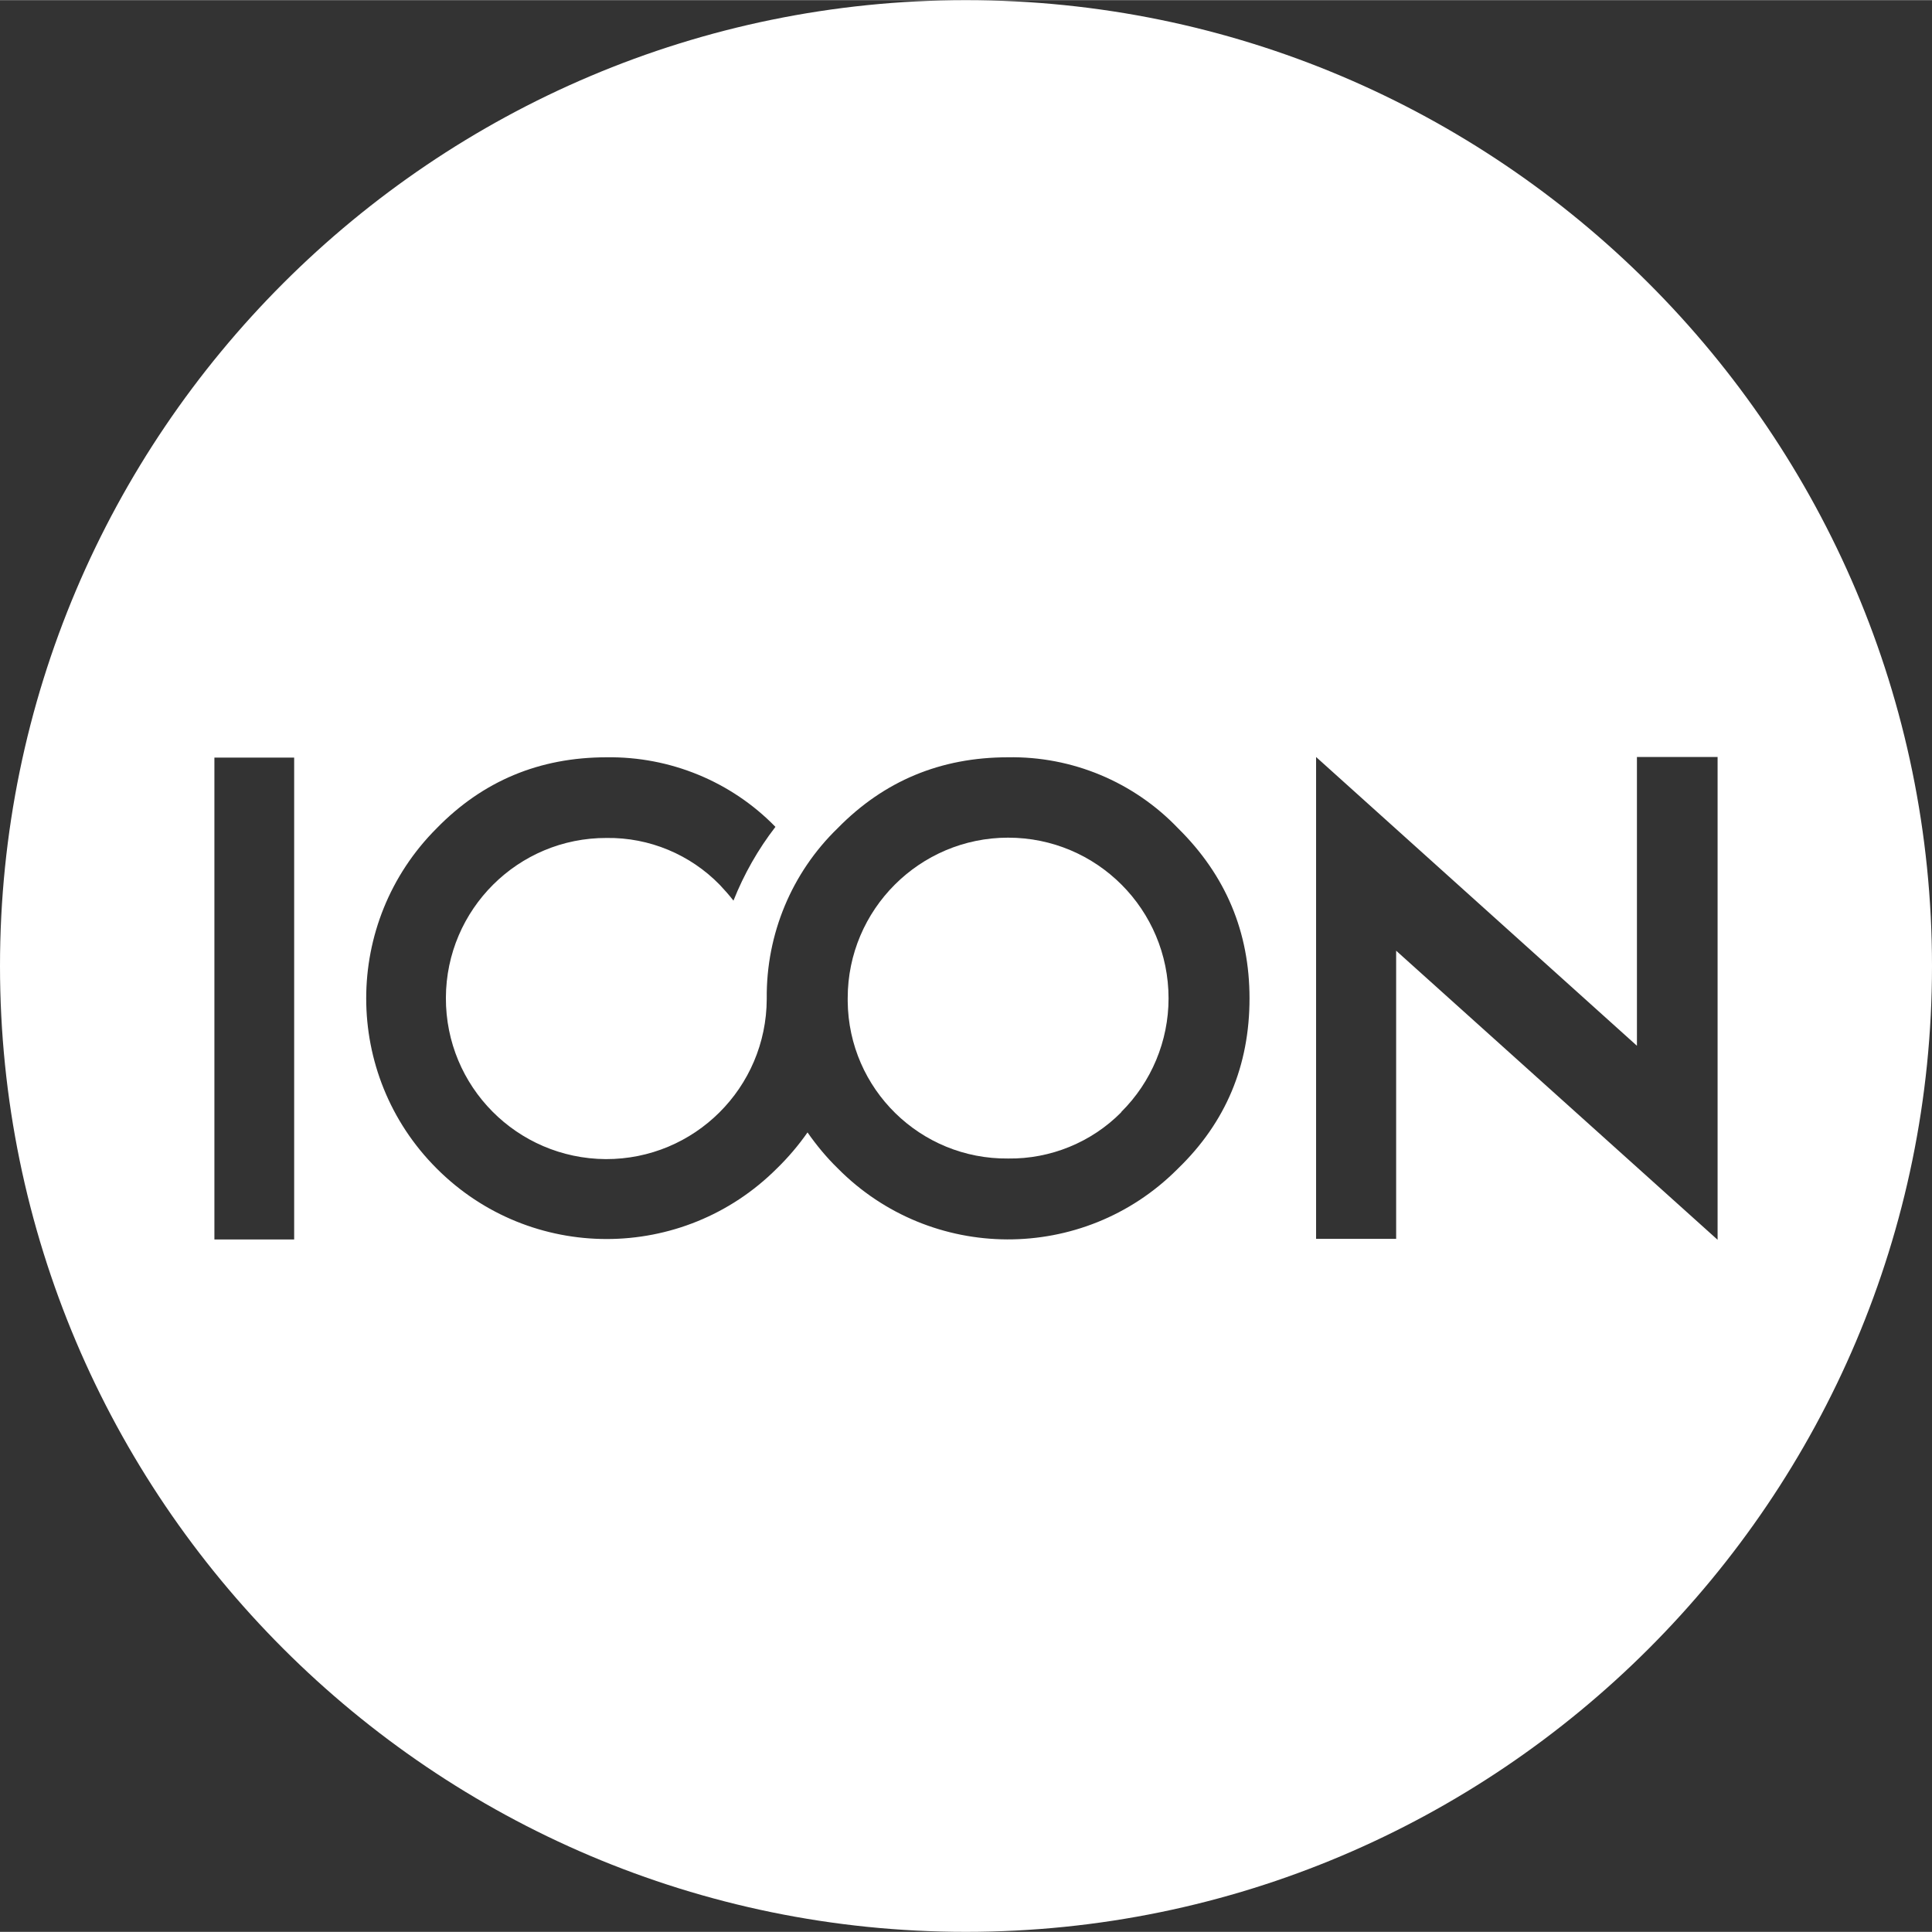<?xml version="1.0" encoding="UTF-8"?> <svg xmlns="http://www.w3.org/2000/svg" xmlns:xlink="http://www.w3.org/1999/xlink" xml:space="preserve" width="50.307mm" height="50.307mm" version="1.0" style="shape-rendering:geometricPrecision; text-rendering:geometricPrecision; image-rendering:optimizeQuality; fill-rule:evenodd; clip-rule:evenodd" viewBox="0 0 6443 6442"><rect x="0" y="0" width="6443" height="6442" fill="#333333" stroke="none"/> <defs> <style type="text/css"> .fil0 {fill:white;fill-rule:nonzero} </style> </defs> <g id="Слой_x0020_1">  <g id="_697106703472"> <path class="fil0" d="M3362 2793c-295,0 -535,240 -535,535 0,4 0,7 0,11 3,292 242,527 535,524 141,2 278,-54 377,-154l0 -1c101,-100 158,-237 158,-379 0,-296 -239,-536 -535,-536z"></path> <path class="fil0" d="M5728 4131l0 3 -1072 -964 0 961 -267 0 0 -1607 1070 963 0 -963 269 0 0 1605 0 2zm-1799 -235l-4 4c-313,312 -820,310 -1131,-4 -37,-36 -71,-77 -101,-120 -30,43 -65,84 -102,120 -314,314 -822,314 -1135,0 -313,-313 -313,-821 0,-1134 154,-158 343,-237 567,-237 212,-3 416,81 563,232 -58,75 -105,158 -140,246 -14,-18 -29,-35 -45,-52 -99,-102 -236,-159 -378,-157 -295,-1 -535,238 -536,533 -1,296 237,536 533,538 296,1 536,-238 537,-534l0 -2c-2,-214 83,-419 237,-568 154,-157 343,-236 567,-236 214,-4 420,82 568,237 159,157 238,346 238,567 0,224 -79,413 -238,567zm-2948 237l-266 0 0 -1607 266 0 0 1607zm2240 -4133c-1776,0 -3221,1444 -3221,3221 0,1776 1445,3221 3221,3221 1777,0 3222,-1445 3222,-3221 0,-1777 -1446,-3221 -3222,-3221z"></path> </g> </g> </svg> 